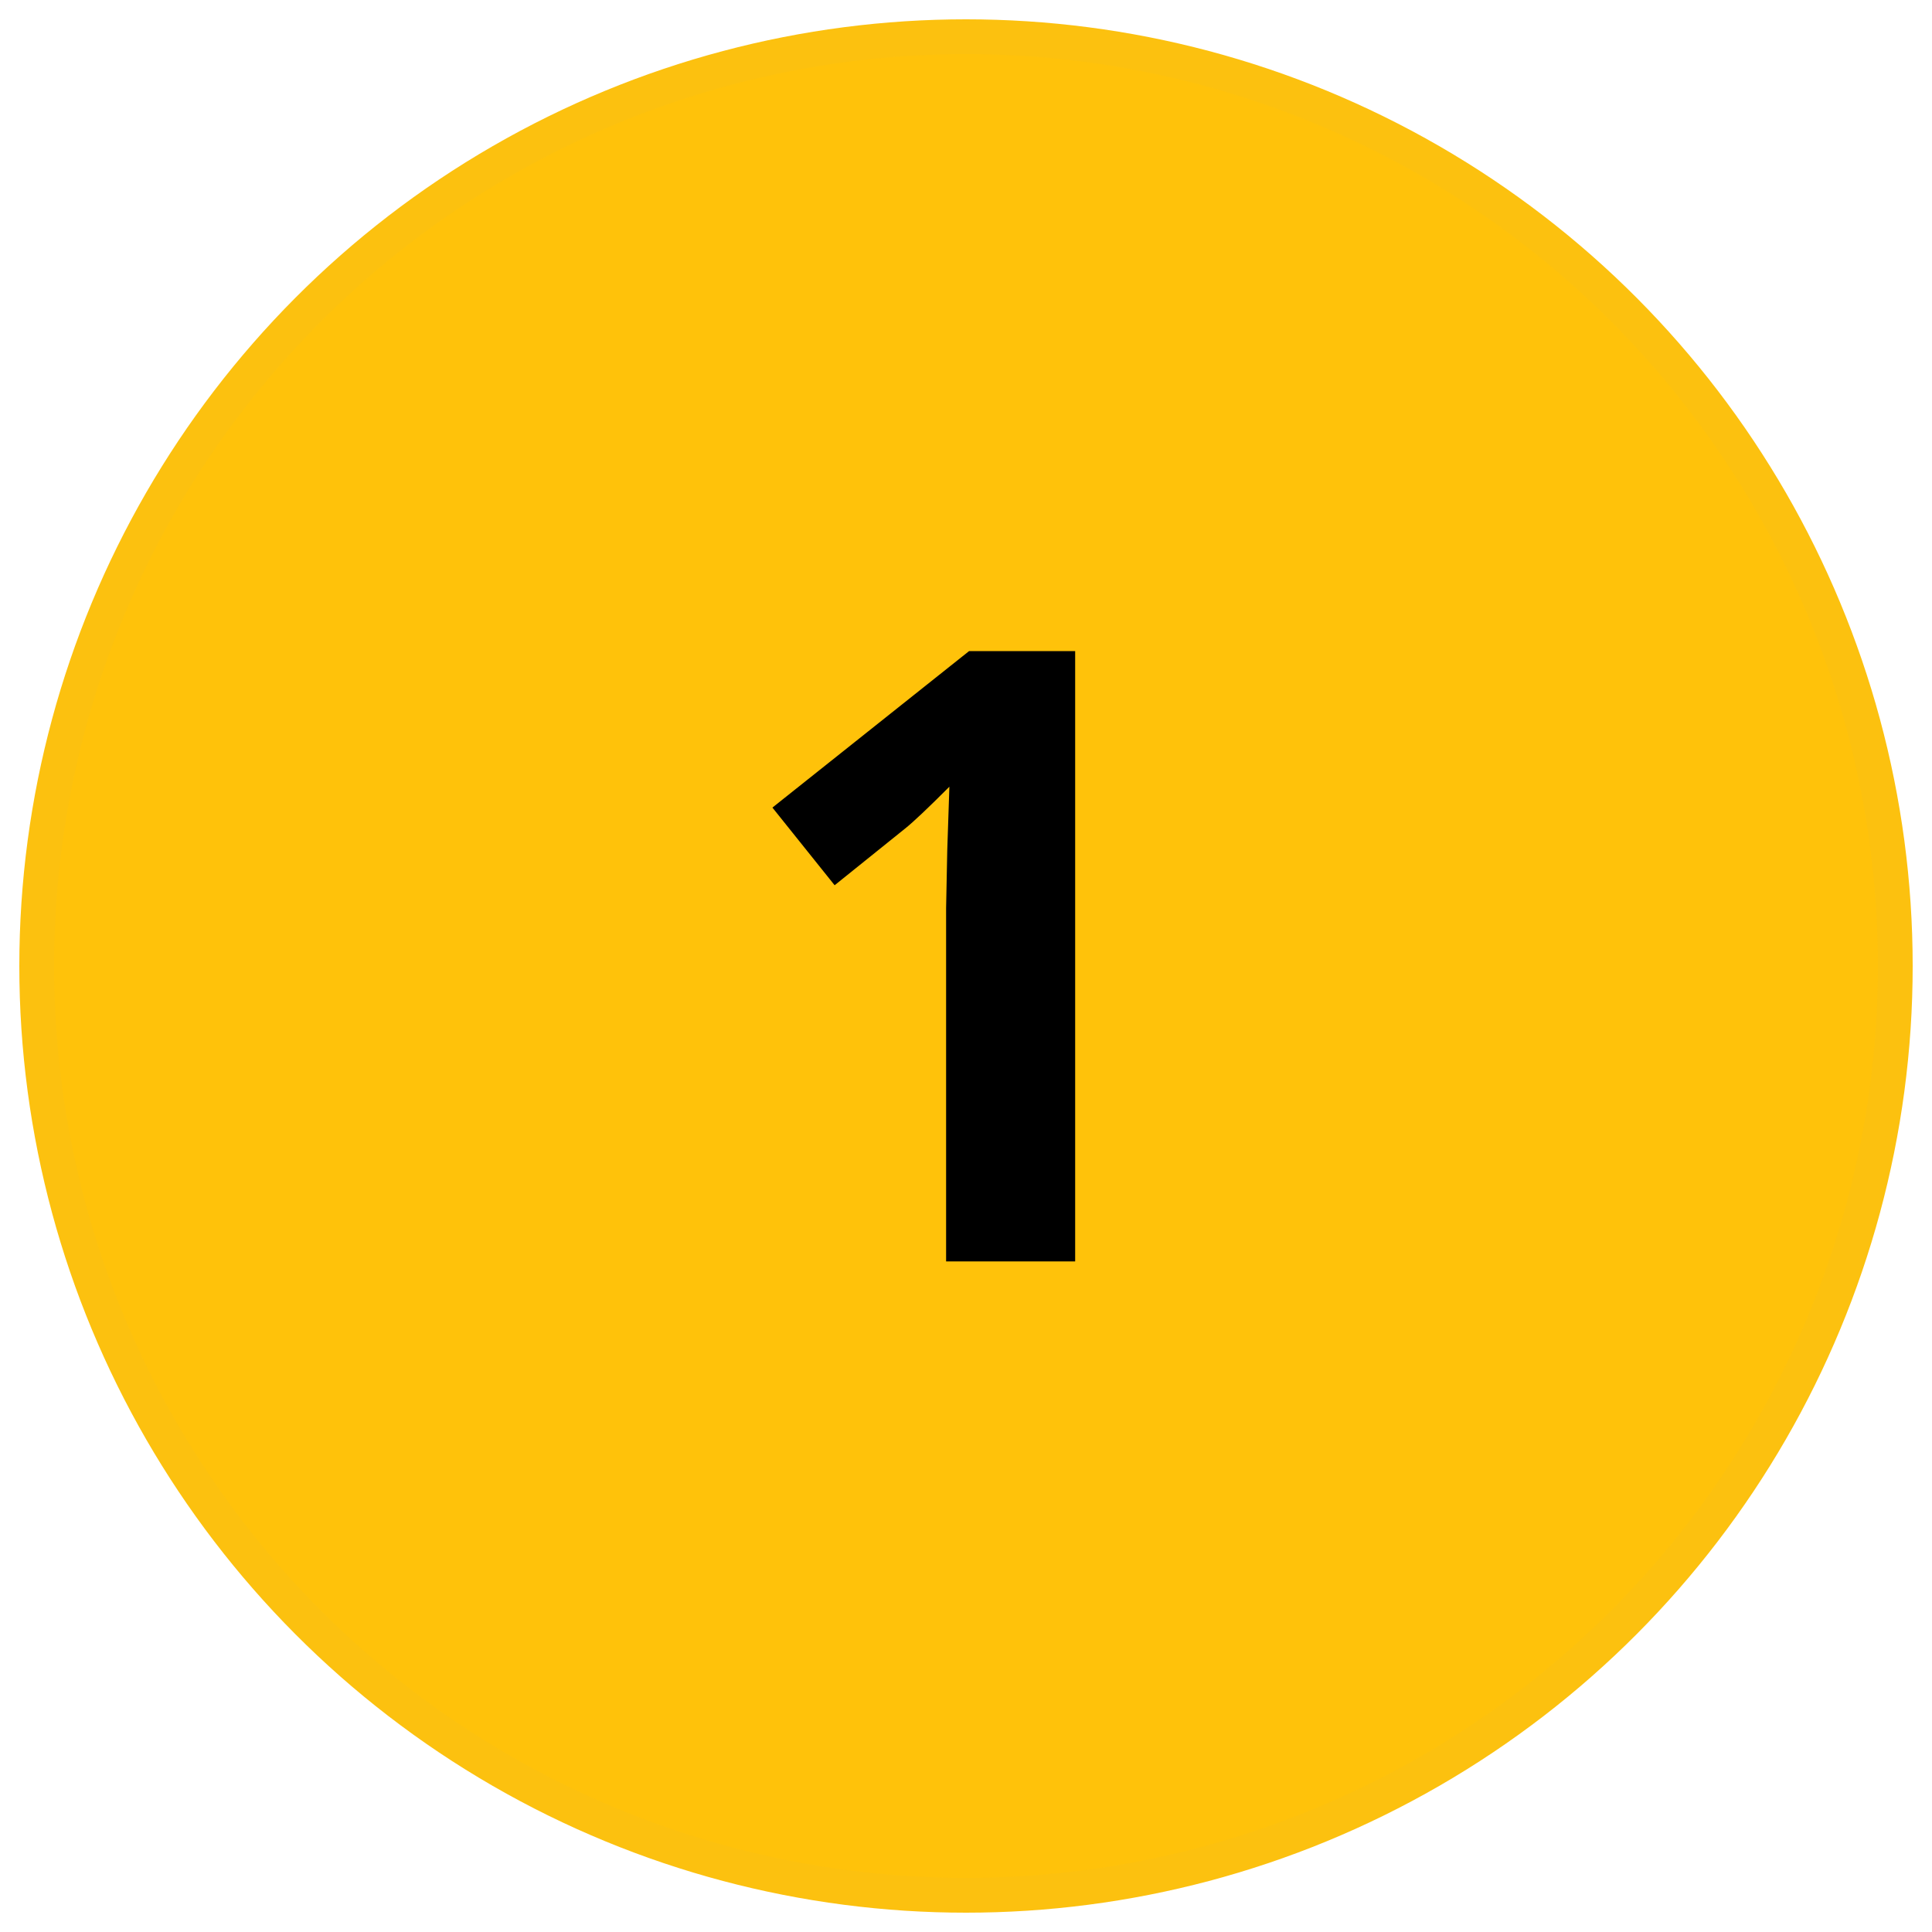 <?xml version="1.0" encoding="UTF-8"?>
<svg id="Ebene_1" xmlns="http://www.w3.org/2000/svg" width="1000" height="1000" version="1.1" viewBox="0 0 1000 1000">
  <!-- Generator: Adobe Illustrator 29.5.1, SVG Export Plug-In . SVG Version: 2.1.0 Build 141)  -->
  <defs>
    <style>
      .st0 {
        fill: #ffc20a;
        stroke: #fcc10f;
        stroke-miterlimit: 10;
        stroke-width: 18px;
      }
    </style>
  </defs>
  <circle class="st0" cx="500" cy="500" r="481"/>
  <path d="M556.5,652.9h-66.8v-182.8l.6-30,1.1-32.9c-11.1,11.1-18.8,18.4-23.1,21.8l-36.3,29.2-32.2-40.2,101.8-81h54.9v316Z"/>
</svg>